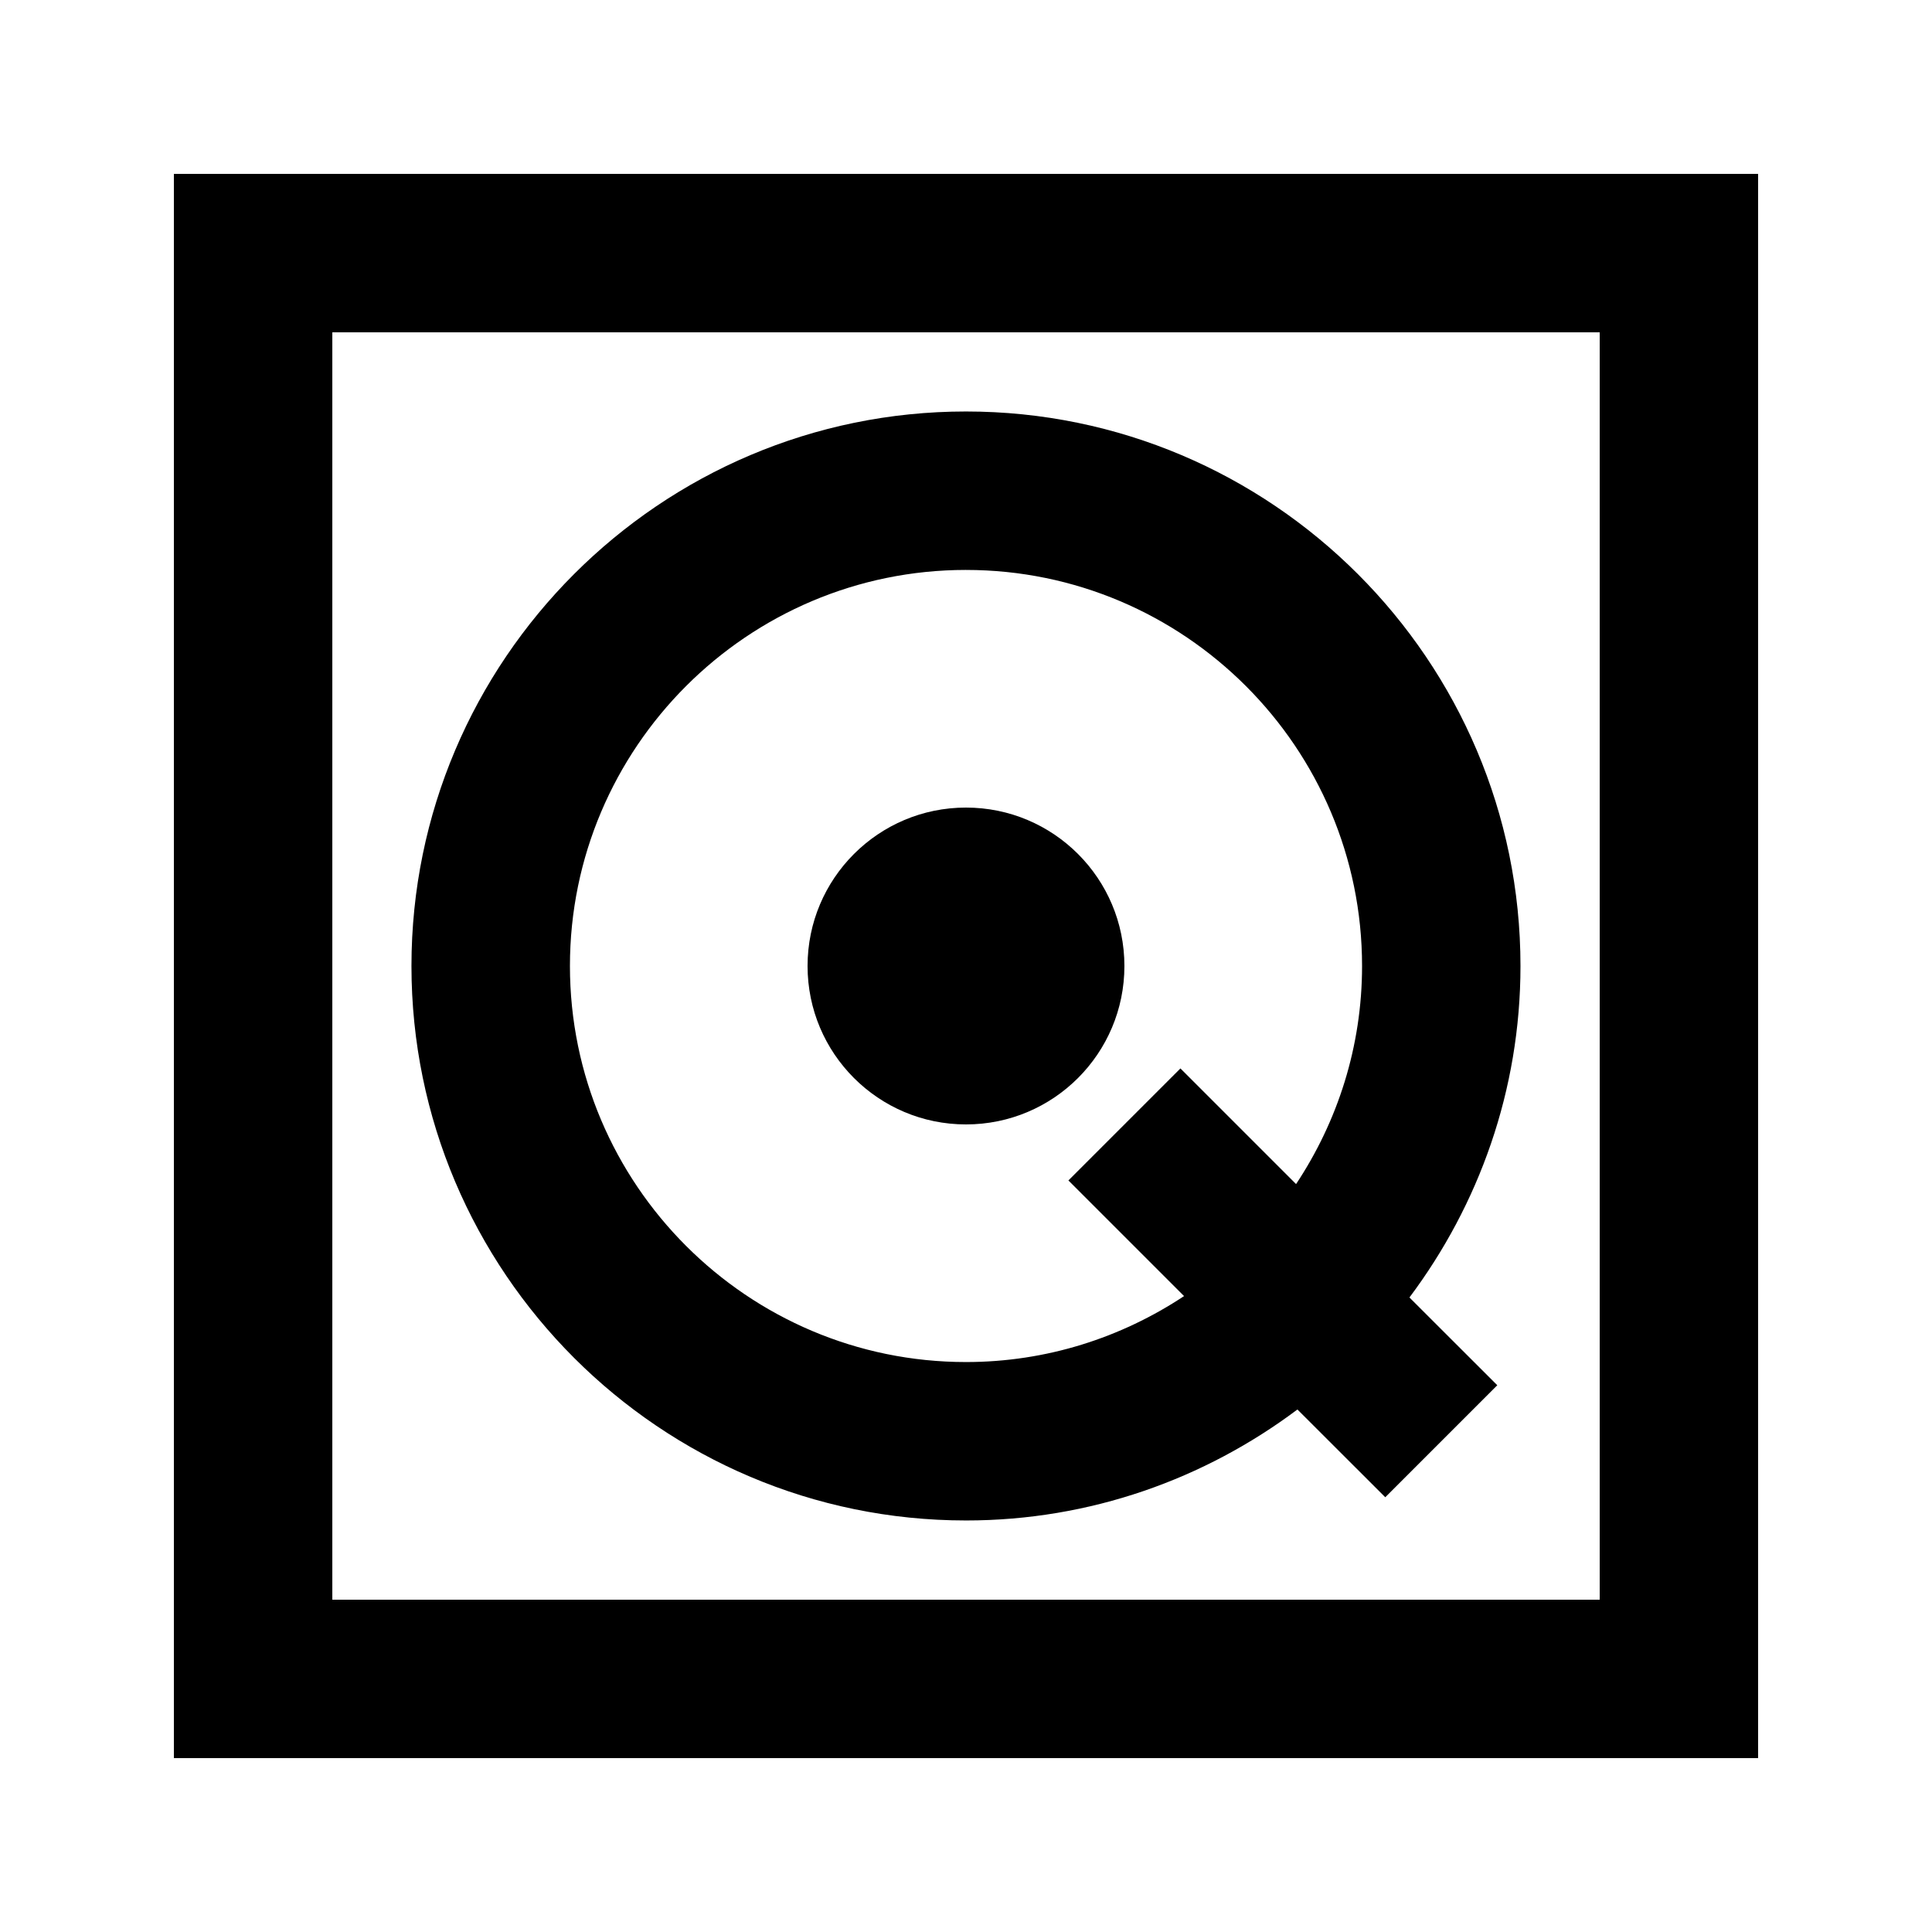 <?xml version="1.0" encoding="UTF-8"?>
<!-- Uploaded to: ICON Repo, www.iconrepo.com, Generator: ICON Repo Mixer Tools -->
<svg fill="#000000" width="800px" height="800px" version="1.1" viewBox="144 144 512 512" xmlns="http://www.w3.org/2000/svg">
 <g>
  <path d="m400 546.94c32.957 0 63.312-11.02 87.832-29.41l23.281 23.258 29.684-29.684-23.281-23.258c18.387-24.535 29.426-54.914 29.426-87.848 0-81.008-65.914-146.95-146.95-146.95s-146.95 65.938-146.95 146.95c0.004 81.008 65.918 146.94 146.95 146.94zm0-251.9c57.875 0 104.96 47.086 104.96 104.96 0 21.371-6.488 41.207-17.488 57.793l-30.648-30.648-29.684 29.684 30.648 30.648c-16.605 10.996-36.422 17.48-57.789 17.48-57.875 0-104.96-47.086-104.96-104.96 0-57.871 47.086-104.96 104.96-104.96z"/>
  <path d="m441.98 400c0 23.188-18.797 41.984-41.984 41.984s-41.984-18.797-41.984-41.984 18.797-41.984 41.984-41.984 41.984 18.797 41.984 41.984"/>
  <path d="m190.08 190.08v419.84h419.84v-419.84zm377.86 377.86h-335.87v-335.87h335.87z"/>
 </g>
</svg>